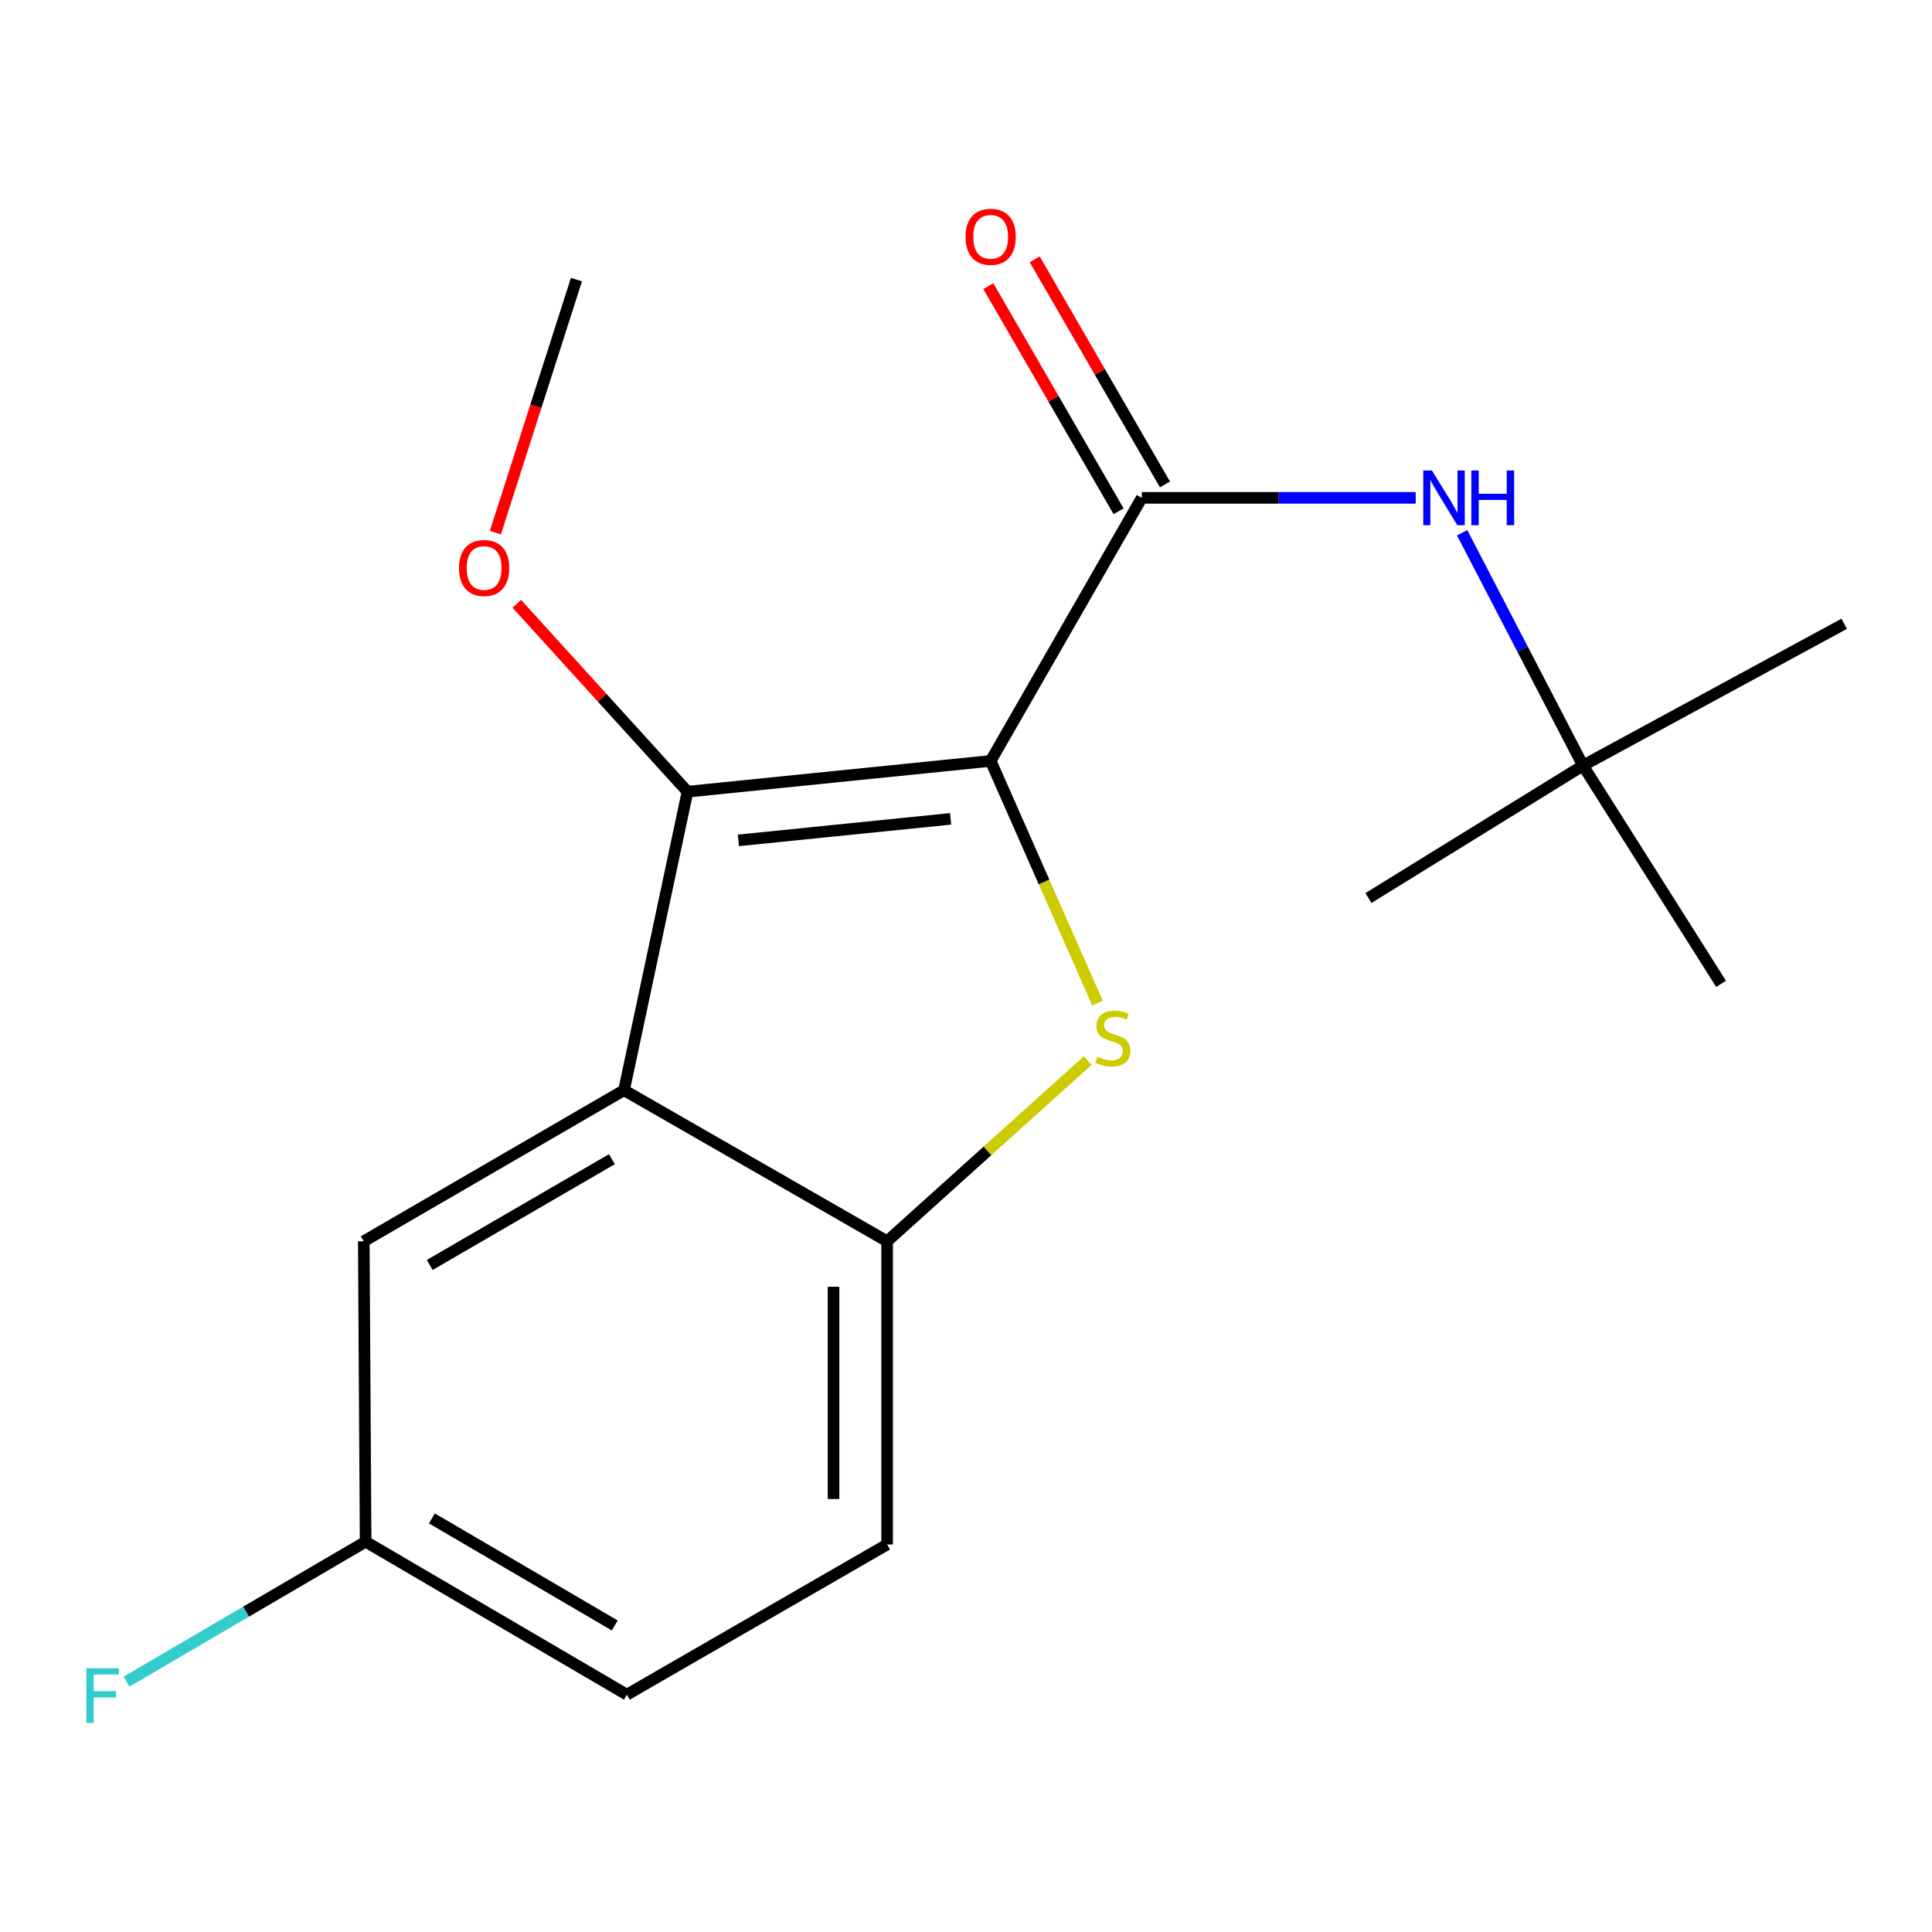 <?xml version='1.0' encoding='iso-8859-1'?>
<svg version='1.1' baseProfile='full'
              xmlns='http://www.w3.org/2000/svg'
                      xmlns:rdkit='http://www.rdkit.org/xml'
                      xmlns:xlink='http://www.w3.org/1999/xlink'
                  xml:space='preserve'
width='1000px' height='1000px' viewBox='0 0 1000 1000'>
<!-- END OF HEADER -->
<rect style='opacity:1.0;fill:#FFFFFF;stroke:none' width='1000' height='1000' x='0' y='0'> </rect>
<path class='bond-0' d='M 512.764,393.857 L 540.406,456.53' style='fill:none;fill-rule:evenodd;stroke:#000000;stroke-width:6px;stroke-linecap:butt;stroke-linejoin:miter;stroke-opacity:1' />
<path class='bond-0' d='M 540.406,456.53 L 568.048,519.202' style='fill:none;fill-rule:evenodd;stroke:#CCCC00;stroke-width:6px;stroke-linecap:butt;stroke-linejoin:miter;stroke-opacity:1' />
<path class='bond-1' d='M 512.764,393.857 L 355.853,409.775' style='fill:none;fill-rule:evenodd;stroke:#000000;stroke-width:6px;stroke-linecap:butt;stroke-linejoin:miter;stroke-opacity:1' />
<path class='bond-1' d='M 492.027,423.84 L 382.189,434.982' style='fill:none;fill-rule:evenodd;stroke:#000000;stroke-width:6px;stroke-linecap:butt;stroke-linejoin:miter;stroke-opacity:1' />
<path class='bond-3' d='M 512.764,393.857 L 590.981,257.686' style='fill:none;fill-rule:evenodd;stroke:#000000;stroke-width:6px;stroke-linecap:butt;stroke-linejoin:miter;stroke-opacity:1' />
<path class='bond-4' d='M 562.992,548.96 L 511.082,595.722' style='fill:none;fill-rule:evenodd;stroke:#CCCC00;stroke-width:6px;stroke-linecap:butt;stroke-linejoin:miter;stroke-opacity:1' />
<path class='bond-4' d='M 511.082,595.722 L 459.171,642.484' style='fill:none;fill-rule:evenodd;stroke:#000000;stroke-width:6px;stroke-linecap:butt;stroke-linejoin:miter;stroke-opacity:1' />
<path class='bond-2' d='M 355.853,409.775 L 323,564.283' style='fill:none;fill-rule:evenodd;stroke:#000000;stroke-width:6px;stroke-linecap:butt;stroke-linejoin:miter;stroke-opacity:1' />
<path class='bond-10' d='M 355.853,409.775 L 311.672,361.151' style='fill:none;fill-rule:evenodd;stroke:#000000;stroke-width:6px;stroke-linecap:butt;stroke-linejoin:miter;stroke-opacity:1' />
<path class='bond-10' d='M 311.672,361.151 L 267.491,312.528' style='fill:none;fill-rule:evenodd;stroke:#FF0000;stroke-width:6px;stroke-linecap:butt;stroke-linejoin:miter;stroke-opacity:1' />
<path class='bond-6' d='M 323,564.283 L 188.293,642.484' style='fill:none;fill-rule:evenodd;stroke:#000000;stroke-width:6px;stroke-linecap:butt;stroke-linejoin:miter;stroke-opacity:1' />
<path class='bond-6' d='M 316.72,600 L 222.425,654.742' style='fill:none;fill-rule:evenodd;stroke:#000000;stroke-width:6px;stroke-linecap:butt;stroke-linejoin:miter;stroke-opacity:1' />
<path class='bond-18' d='M 323,564.283 L 459.171,642.484' style='fill:none;fill-rule:evenodd;stroke:#000000;stroke-width:6px;stroke-linecap:butt;stroke-linejoin:miter;stroke-opacity:1' />
<path class='bond-5' d='M 590.981,257.686 L 661.873,257.686' style='fill:none;fill-rule:evenodd;stroke:#000000;stroke-width:6px;stroke-linecap:butt;stroke-linejoin:miter;stroke-opacity:1' />
<path class='bond-5' d='M 661.873,257.686 L 732.764,257.686' style='fill:none;fill-rule:evenodd;stroke:#0000FF;stroke-width:6px;stroke-linecap:butt;stroke-linejoin:miter;stroke-opacity:1' />
<path class='bond-7' d='M 602.985,250.741 L 569.276,192.481' style='fill:none;fill-rule:evenodd;stroke:#000000;stroke-width:6px;stroke-linecap:butt;stroke-linejoin:miter;stroke-opacity:1' />
<path class='bond-7' d='M 569.276,192.481 L 535.567,134.221' style='fill:none;fill-rule:evenodd;stroke:#FF0000;stroke-width:6px;stroke-linecap:butt;stroke-linejoin:miter;stroke-opacity:1' />
<path class='bond-7' d='M 578.978,264.632 L 545.269,206.372' style='fill:none;fill-rule:evenodd;stroke:#000000;stroke-width:6px;stroke-linecap:butt;stroke-linejoin:miter;stroke-opacity:1' />
<path class='bond-7' d='M 545.269,206.372 L 511.56,148.112' style='fill:none;fill-rule:evenodd;stroke:#FF0000;stroke-width:6px;stroke-linecap:butt;stroke-linejoin:miter;stroke-opacity:1' />
<path class='bond-9' d='M 459.171,642.484 L 459.171,799.427' style='fill:none;fill-rule:evenodd;stroke:#000000;stroke-width:6px;stroke-linecap:butt;stroke-linejoin:miter;stroke-opacity:1' />
<path class='bond-9' d='M 431.435,666.026 L 431.435,775.885' style='fill:none;fill-rule:evenodd;stroke:#000000;stroke-width:6px;stroke-linecap:butt;stroke-linejoin:miter;stroke-opacity:1' />
<path class='bond-8' d='M 756.794,275.749 L 788.078,335.998' style='fill:none;fill-rule:evenodd;stroke:#0000FF;stroke-width:6px;stroke-linecap:butt;stroke-linejoin:miter;stroke-opacity:1' />
<path class='bond-8' d='M 788.078,335.998 L 819.361,396.246' style='fill:none;fill-rule:evenodd;stroke:#000000;stroke-width:6px;stroke-linecap:butt;stroke-linejoin:miter;stroke-opacity:1' />
<path class='bond-11' d='M 188.293,642.484 L 189.249,797.978' style='fill:none;fill-rule:evenodd;stroke:#000000;stroke-width:6px;stroke-linecap:butt;stroke-linejoin:miter;stroke-opacity:1' />
<path class='bond-14' d='M 819.361,396.246 L 954.545,322.867' style='fill:none;fill-rule:evenodd;stroke:#000000;stroke-width:6px;stroke-linecap:butt;stroke-linejoin:miter;stroke-opacity:1' />
<path class='bond-15' d='M 819.361,396.246 L 708.307,464.817' style='fill:none;fill-rule:evenodd;stroke:#000000;stroke-width:6px;stroke-linecap:butt;stroke-linejoin:miter;stroke-opacity:1' />
<path class='bond-16' d='M 819.361,396.246 L 890.829,509.241' style='fill:none;fill-rule:evenodd;stroke:#000000;stroke-width:6px;stroke-linecap:butt;stroke-linejoin:miter;stroke-opacity:1' />
<path class='bond-12' d='M 459.171,799.427 L 324.464,877.151' style='fill:none;fill-rule:evenodd;stroke:#000000;stroke-width:6px;stroke-linecap:butt;stroke-linejoin:miter;stroke-opacity:1' />
<path class='bond-17' d='M 256.418,275.677 L 277.39,210.199' style='fill:none;fill-rule:evenodd;stroke:#FF0000;stroke-width:6px;stroke-linecap:butt;stroke-linejoin:miter;stroke-opacity:1' />
<path class='bond-17' d='M 277.39,210.199 L 298.361,144.722' style='fill:none;fill-rule:evenodd;stroke:#000000;stroke-width:6px;stroke-linecap:butt;stroke-linejoin:miter;stroke-opacity:1' />
<path class='bond-13' d='M 189.249,797.978 L 127.36,834.194' style='fill:none;fill-rule:evenodd;stroke:#000000;stroke-width:6px;stroke-linecap:butt;stroke-linejoin:miter;stroke-opacity:1' />
<path class='bond-13' d='M 127.36,834.194 L 65.472,870.409' style='fill:none;fill-rule:evenodd;stroke:#33CCCC;stroke-width:6px;stroke-linecap:butt;stroke-linejoin:miter;stroke-opacity:1' />
<path class='bond-19' d='M 189.249,797.978 L 324.464,877.151' style='fill:none;fill-rule:evenodd;stroke:#000000;stroke-width:6px;stroke-linecap:butt;stroke-linejoin:miter;stroke-opacity:1' />
<path class='bond-19' d='M 223.546,785.919 L 318.197,841.34' style='fill:none;fill-rule:evenodd;stroke:#000000;stroke-width:6px;stroke-linecap:butt;stroke-linejoin:miter;stroke-opacity:1' />
<path  class='atom-1' d='M 568.004 546.96
Q 568.324 547.08, 569.644 547.64
Q 570.964 548.2, 572.404 548.56
Q 573.884 548.88, 575.324 548.88
Q 578.004 548.88, 579.564 547.6
Q 581.124 546.28, 581.124 544
Q 581.124 542.44, 580.324 541.48
Q 579.564 540.52, 578.364 540
Q 577.164 539.48, 575.164 538.88
Q 572.644 538.12, 571.124 537.4
Q 569.644 536.68, 568.564 535.16
Q 567.524 533.64, 567.524 531.08
Q 567.524 527.52, 569.924 525.32
Q 572.364 523.12, 577.164 523.12
Q 580.444 523.12, 584.164 524.68
L 583.244 527.76
Q 579.844 526.36, 577.284 526.36
Q 574.524 526.36, 573.004 527.52
Q 571.484 528.64, 571.524 530.6
Q 571.524 532.12, 572.284 533.04
Q 573.084 533.96, 574.204 534.48
Q 575.364 535, 577.284 535.6
Q 579.844 536.4, 581.364 537.2
Q 582.884 538, 583.964 539.64
Q 585.084 541.24, 585.084 544
Q 585.084 547.92, 582.444 550.04
Q 579.844 552.12, 575.484 552.12
Q 572.964 552.12, 571.044 551.56
Q 569.164 551.04, 566.924 550.12
L 568.004 546.96
' fill='#CCCC00'/>
<path  class='atom-6' d='M 741.155 243.526
L 750.435 258.526
Q 751.355 260.006, 752.835 262.686
Q 754.315 265.366, 754.395 265.526
L 754.395 243.526
L 758.155 243.526
L 758.155 271.846
L 754.275 271.846
L 744.315 255.446
Q 743.155 253.526, 741.915 251.326
Q 740.715 249.126, 740.355 248.446
L 740.355 271.846
L 736.675 271.846
L 736.675 243.526
L 741.155 243.526
' fill='#0000FF'/>
<path  class='atom-6' d='M 761.555 243.526
L 765.395 243.526
L 765.395 255.566
L 779.875 255.566
L 779.875 243.526
L 783.715 243.526
L 783.715 271.846
L 779.875 271.846
L 779.875 258.766
L 765.395 258.766
L 765.395 271.846
L 761.555 271.846
L 761.555 243.526
' fill='#0000FF'/>
<path  class='atom-8' d='M 499.764 122.582
Q 499.764 115.782, 503.124 111.982
Q 506.484 108.182, 512.764 108.182
Q 519.044 108.182, 522.404 111.982
Q 525.764 115.782, 525.764 122.582
Q 525.764 129.462, 522.364 133.382
Q 518.964 137.262, 512.764 137.262
Q 506.524 137.262, 503.124 133.382
Q 499.764 129.502, 499.764 122.582
M 512.764 134.062
Q 517.084 134.062, 519.404 131.182
Q 521.764 128.262, 521.764 122.582
Q 521.764 117.022, 519.404 114.222
Q 517.084 111.382, 512.764 111.382
Q 508.444 111.382, 506.084 114.182
Q 503.764 116.982, 503.764 122.582
Q 503.764 128.302, 506.084 131.182
Q 508.444 134.062, 512.764 134.062
' fill='#FF0000'/>
<path  class='atom-11' d='M 237.577 293.993
Q 237.577 287.193, 240.937 283.393
Q 244.297 279.593, 250.577 279.593
Q 256.857 279.593, 260.217 283.393
Q 263.577 287.193, 263.577 293.993
Q 263.577 300.873, 260.177 304.793
Q 256.777 308.673, 250.577 308.673
Q 244.337 308.673, 240.937 304.793
Q 237.577 300.913, 237.577 293.993
M 250.577 305.473
Q 254.897 305.473, 257.217 302.593
Q 259.577 299.673, 259.577 293.993
Q 259.577 288.433, 257.217 285.633
Q 254.897 282.793, 250.577 282.793
Q 246.257 282.793, 243.897 285.593
Q 241.577 288.393, 241.577 293.993
Q 241.577 299.713, 243.897 302.593
Q 246.257 305.473, 250.577 305.473
' fill='#FF0000'/>
<path  class='atom-14' d='M 44.689 863.484
L 61.529 863.484
L 61.529 866.724
L 48.489 866.724
L 48.489 875.324
L 60.089 875.324
L 60.089 878.604
L 48.489 878.604
L 48.489 891.804
L 44.689 891.804
L 44.689 863.484
' fill='#33CCCC'/>
</svg>
